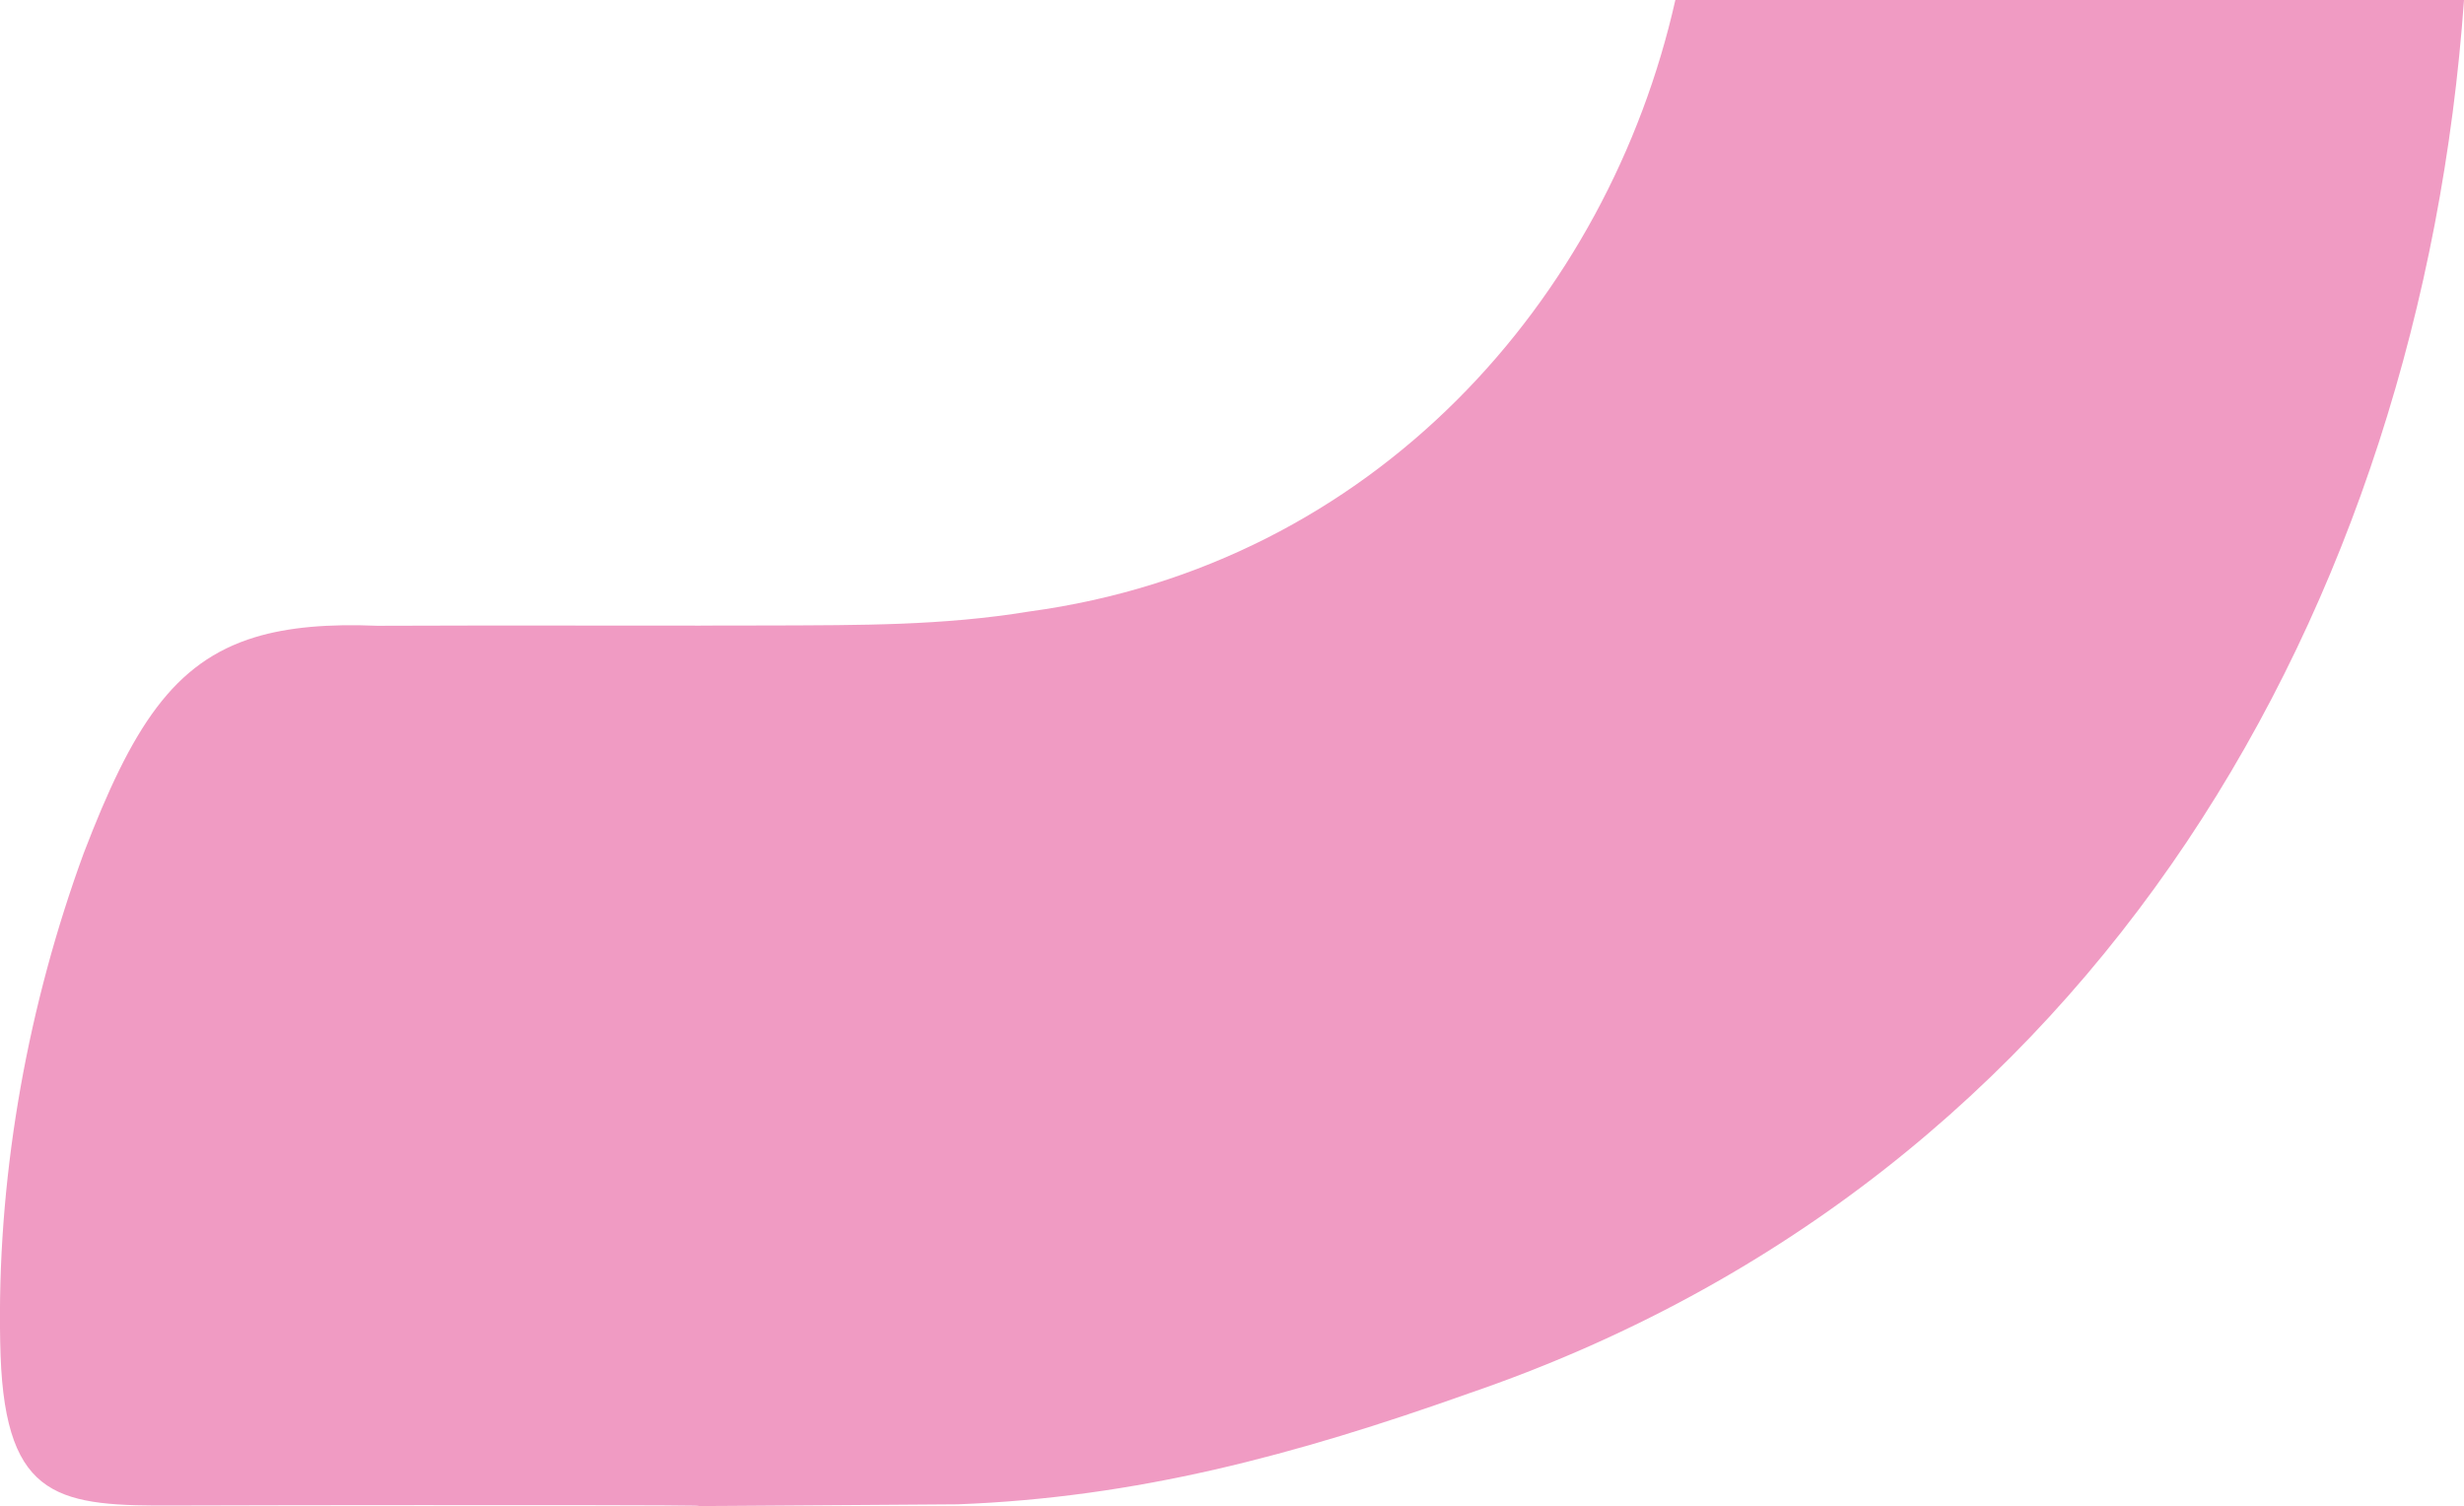 <?xml version="1.0" encoding="UTF-8"?>
<svg id="Layer_2" data-name="Layer 2" xmlns="http://www.w3.org/2000/svg" viewBox="0 0 338.55 206.94">
  <defs>
    <style>
      .cls-1 {
        fill: #f09bc3;
        stroke-width: 0px;
      }
    </style>
  </defs>
  <g id="Layer_1-2" data-name="Layer 1">
    <path class="cls-1" d="m141.41,84.02c-11.96,1.96-23.28,1.87-35.44,1.92-6.85,0-9.13.01-9.78.02.76,0-.78,0,0,0-.85,0-4.69,0-18.32-.01-6.36,0-10.5,0-13.35,0-.37,0-3.4.02-12.66.03-6.79-.28-12.24.19-16.78,1.56-11.29,3.42-16.97,12.45-23.58,29.69C3.92,137.93-.2,160.47,0,182.44c.01,1.28.03,2.56.08,3.84.73,19.97,8.23,20.67,24.12,20.57,10.69-.03,21.77-.05,33.12-.05,76.81-.04,1.51.38,74.26-.11,24.55-.93,46.26-6.72,70.23-15.24C288.43,161.8,332.63,82.92,338.55,0h-108.36c-9.24,41.11-41.33,77.59-88.78,84.02"/>
  </g>
</svg>